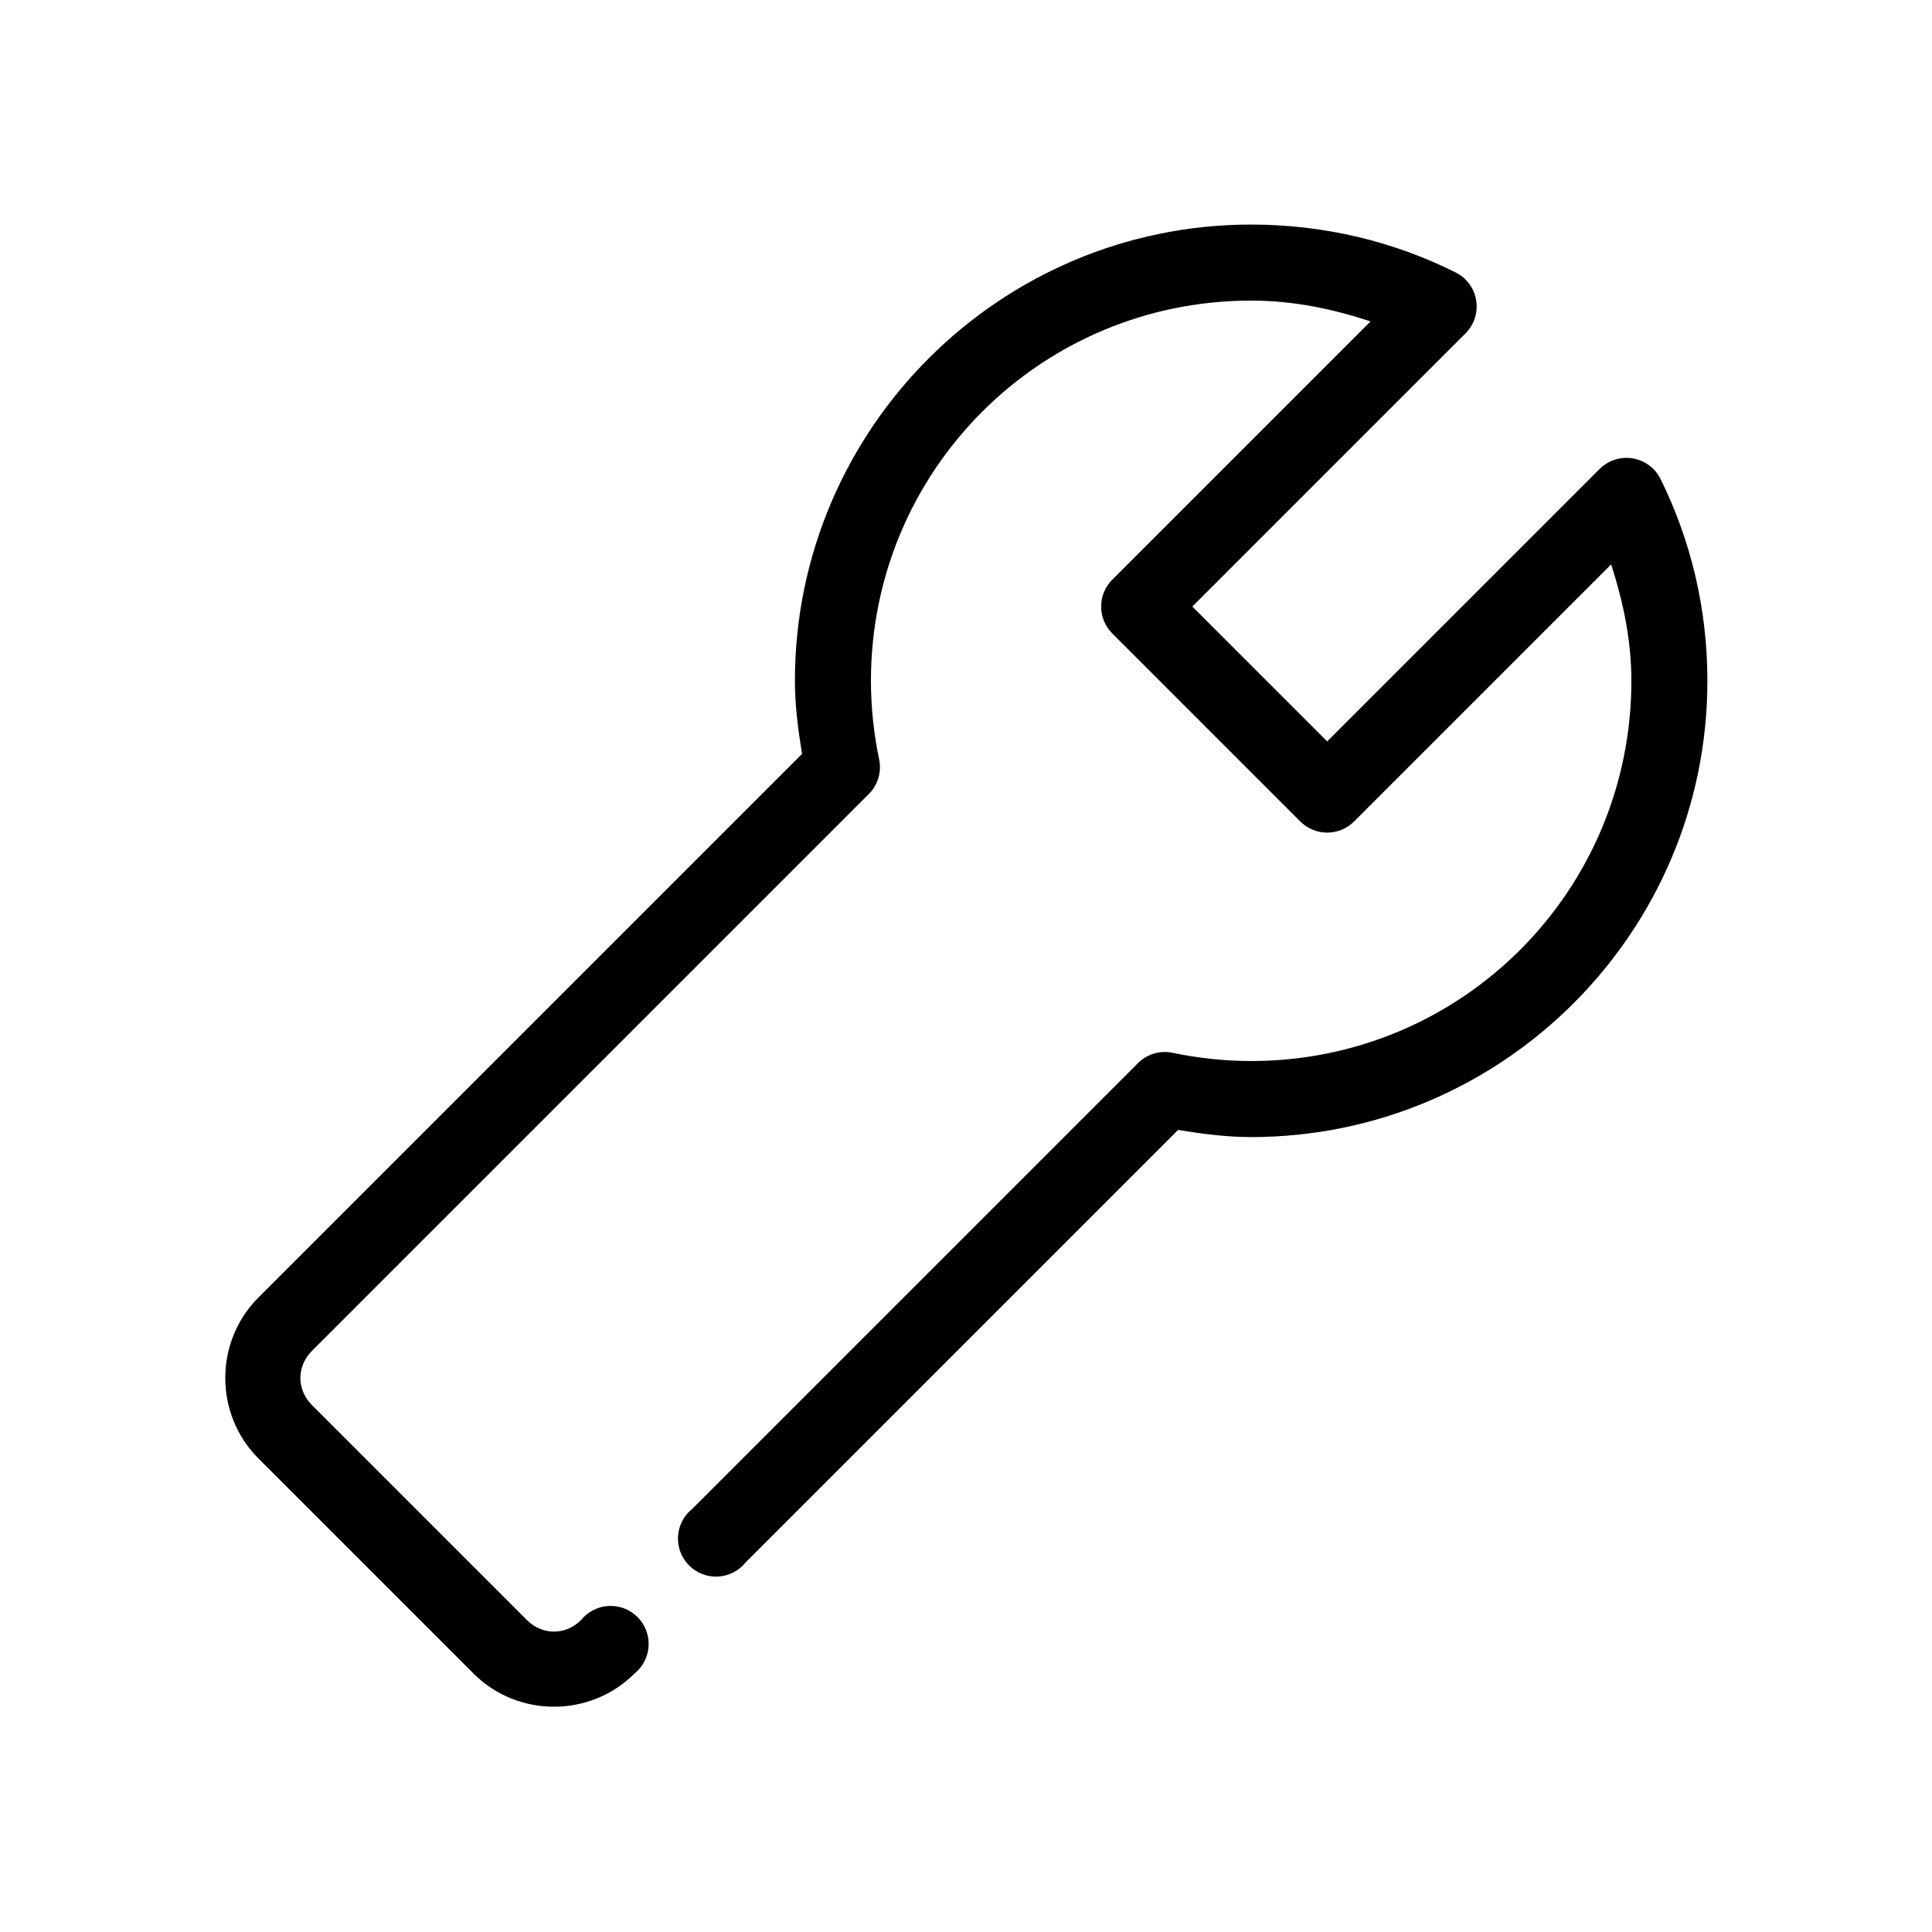 <?xml version="1.0" encoding="UTF-8"?>
<!-- Uploaded to: SVG Repo, www.svgrepo.com, Generator: SVG Repo Mixer Tools -->
<svg fill="#000000" width="800px" height="800px" version="1.1" viewBox="144 144 512 512" xmlns="http://www.w3.org/2000/svg">
 <path d="m475.57 203.51c-66.66 0-120.91 54.254-120.91 120.91 0 6.621 0.863 13 1.891 19.367l-144.06 144.06c-11.719 11.715-11.719 30.949 0 42.664l56.992 56.996c11.719 11.715 30.949 11.715 42.668 0 2.227-1.797 3.586-4.453 3.738-7.309 0.152-2.856-0.914-5.644-2.938-7.664-2.023-2.023-4.809-3.09-7.664-2.938-2.856 0.152-5.512 1.512-7.309 3.738-4.07 4.07-10.254 4.07-14.328 0l-56.992-56.992c-4.07-4.07-4.07-10.258 0-14.328l147.52-147.52c2.418-2.375 3.484-5.805 2.832-9.133-1.414-6.715-2.203-13.742-2.203-20.941 0-55.766 44.992-100.76 100.76-100.76 11.188 0 21.637 2.207 31.645 5.512l-68.484 68.488c-3.883 3.926-3.883 10.242 0 14.168l49.906 49.91c3.926 3.879 10.246 3.879 14.172 0l68.172-68.172c3.137 9.773 5.352 19.961 5.352 30.855 0 55.77-44.992 100.76-100.76 100.76-7.195 0-14.227-0.789-20.941-2.203-3.324-0.652-6.758 0.414-9.129 2.836l-118.08 118.08c-2.227 1.797-3.586 4.453-3.738 7.309-0.152 2.856 0.914 5.641 2.938 7.664 2.019 2.023 4.809 3.09 7.664 2.938s5.512-1.512 7.309-3.738l114.61-114.62c6.367 1.023 12.746 1.887 19.367 1.887 66.66 0 120.91-54.254 120.91-120.91 0-19.16-4.426-37.34-12.438-53.527-1.445-2.879-4.176-4.891-7.352-5.422-3.172-0.527-6.41 0.492-8.707 2.746l-72.266 72.262-35.738-35.738 72.422-72.422c2.266-2.277 3.309-5.496 2.809-8.668-0.496-3.172-2.477-5.918-5.328-7.391-16.355-8.223-34.887-12.754-54.316-12.754z"/>
</svg>